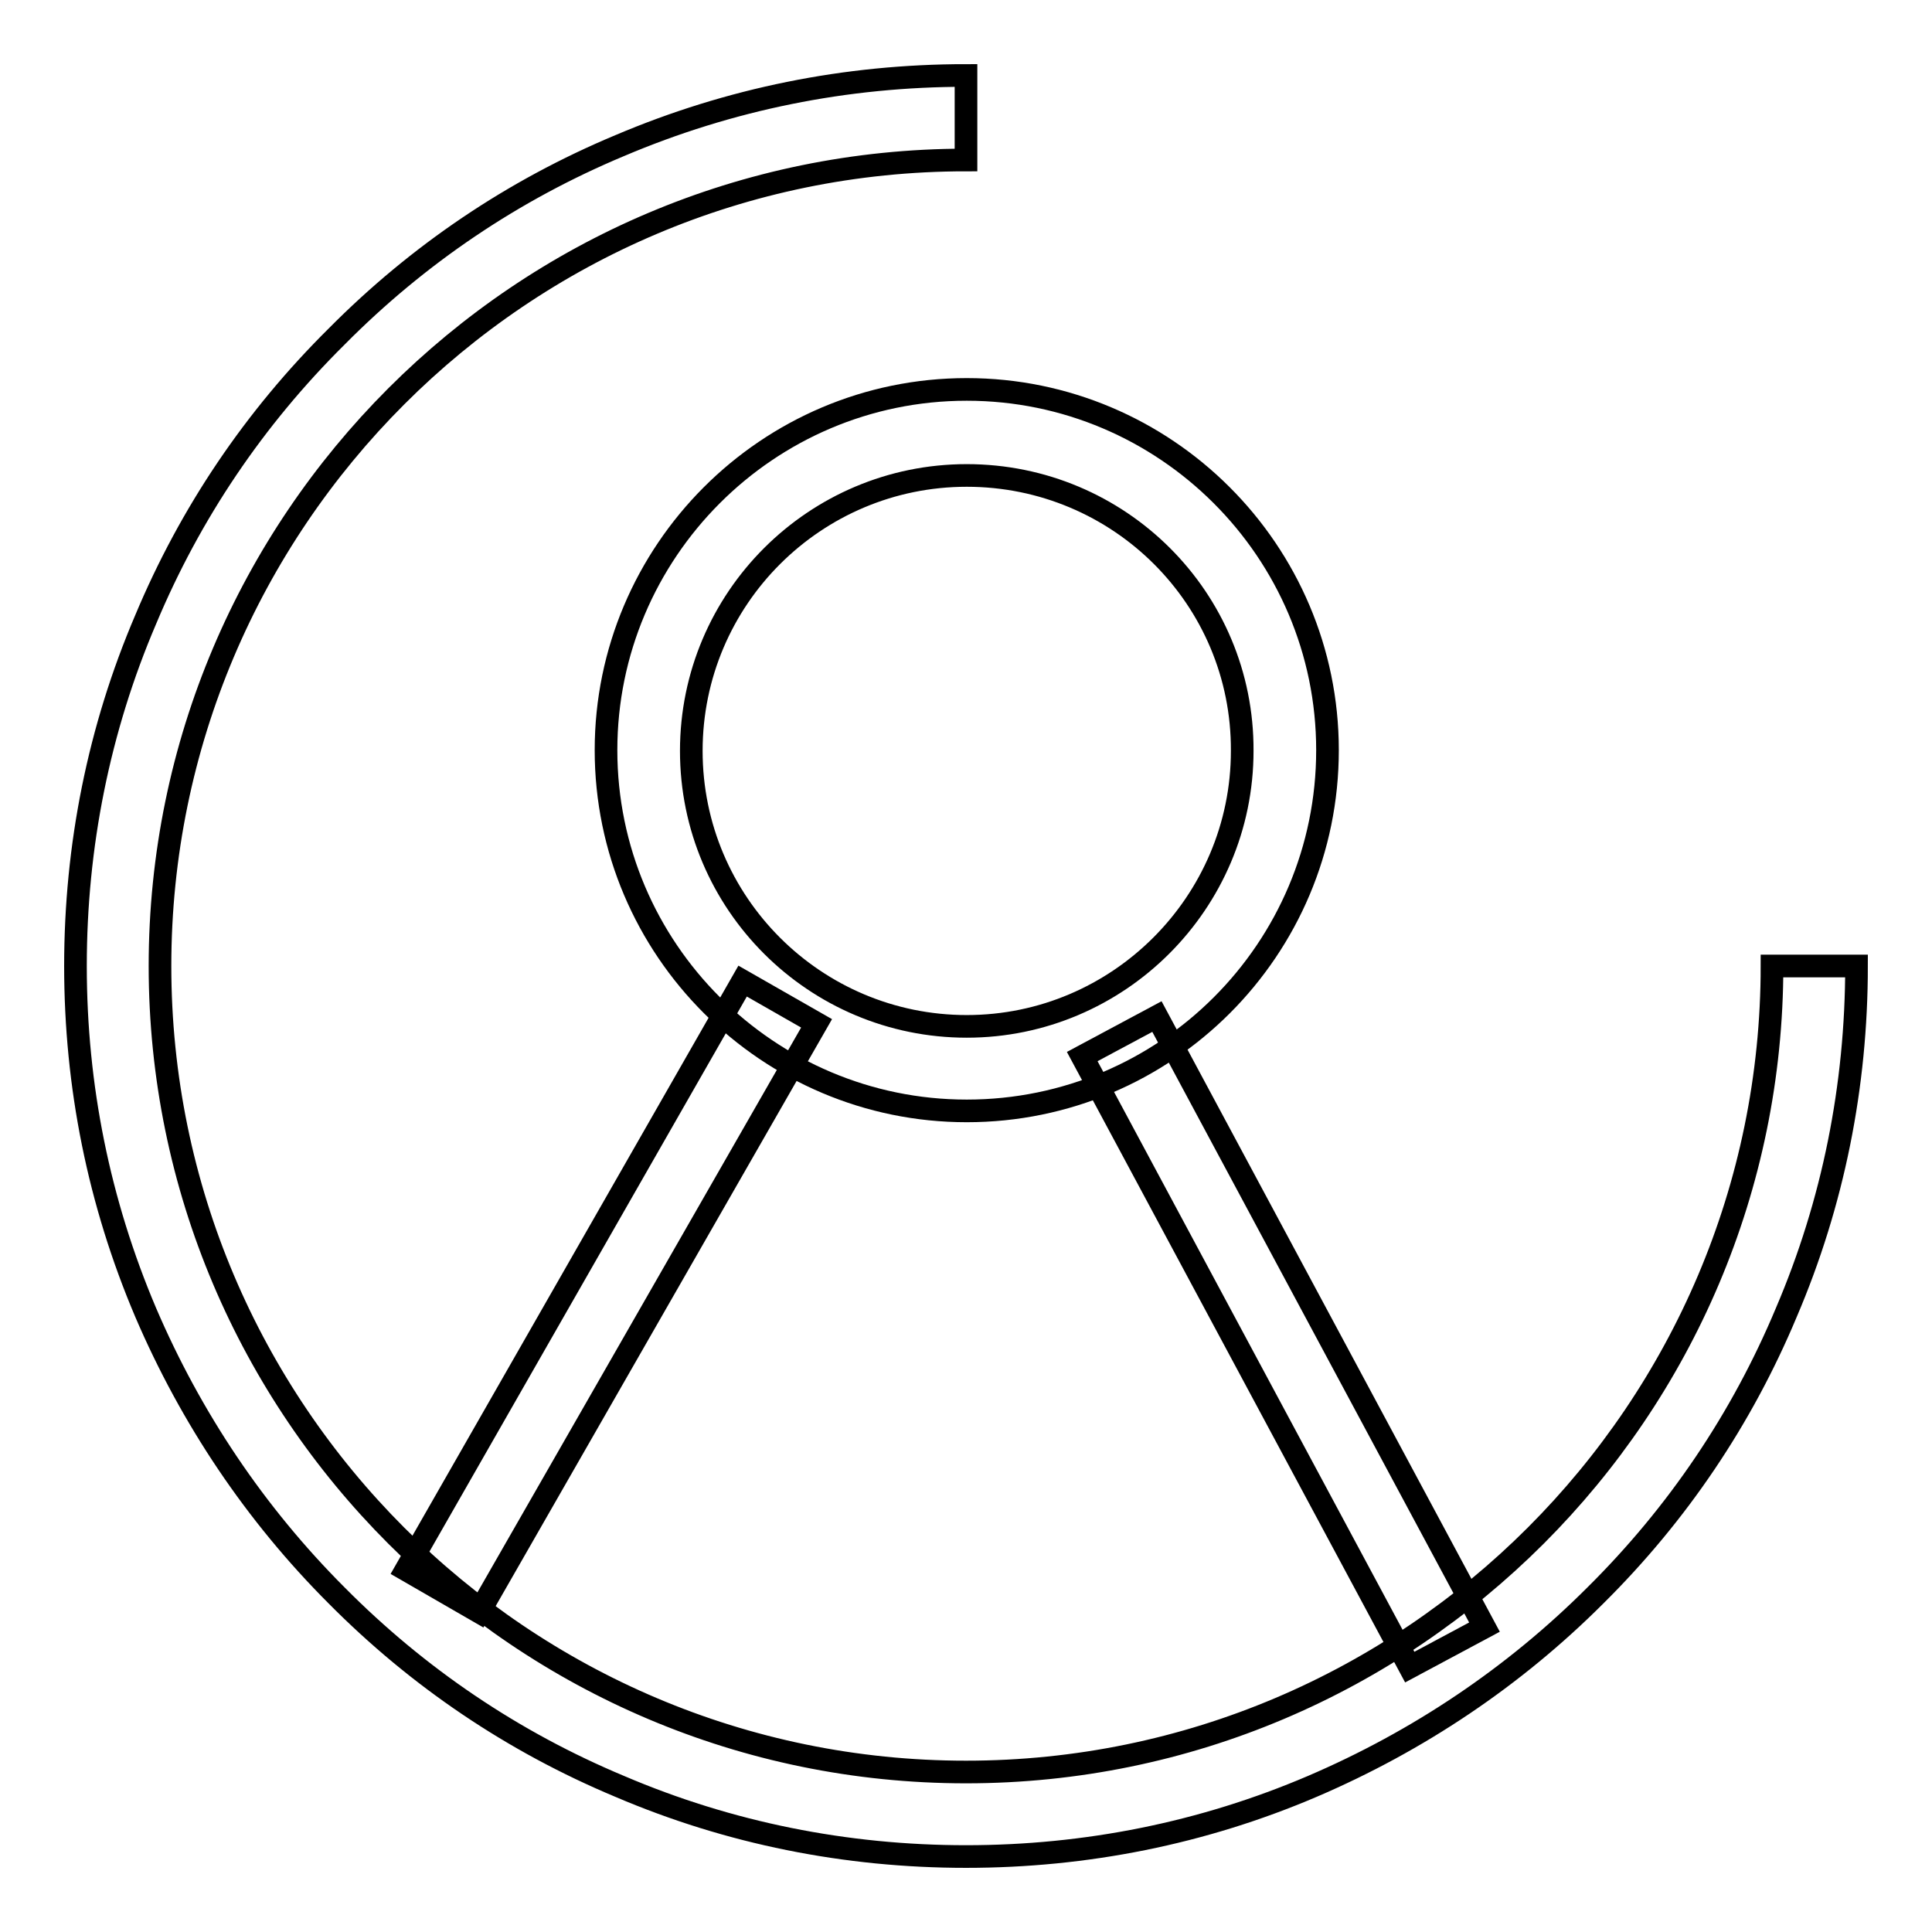 <?xml version="1.0" encoding="utf-8"?>
<!-- Svg Vector Icons : http://www.onlinewebfonts.com/icon -->
<!DOCTYPE svg PUBLIC "-//W3C//DTD SVG 1.1//EN" "http://www.w3.org/Graphics/SVG/1.1/DTD/svg11.dtd">
<svg version="1.1" xmlns="http://www.w3.org/2000/svg" xmlns:xlink="http://www.w3.org/1999/xlink" x="0px" y="0px" viewBox="0 0 256 256" enable-background="new 0 0 256 256" xml:space="preserve">
<g><g><path stroke-width="3" fill-opacity="0" stroke="#000000"  d="M128,246c-15.9,0-31.4-3.1-45.9-9.3c-14.1-5.9-26.7-14.4-37.5-25.3c-10.8-10.8-19.3-23.5-25.3-37.5c-6.2-14.6-9.3-30-9.3-45.9s3.1-31.4,9.3-45.9C25.2,68,33.7,55.4,44.6,44.6C55.4,33.7,68,25.2,82.1,19.3c14.6-6.2,30-9.3,45.9-9.3v11.2C69.1,21.2,21.2,69.1,21.2,128c0,58.9,47.9,106.8,106.8,106.8S234.8,186.9,234.8,128H246c0,15.9-3.1,31.4-9.3,45.9c-5.9,14.1-14.4,26.7-25.3,37.5c-10.8,10.8-23.5,19.3-37.5,25.3C159.4,242.9,143.9,246,128,246z"/><path stroke-width="3" fill-opacity="0" stroke="#000000"  d="M128.1,147.2c-26.3,0-47.8-21.4-47.8-47.8c0-26.3,21.4-47.8,47.8-47.8c26.3,0,47.8,21.4,47.8,47.8C175.9,125.8,154.5,147.2,128.1,147.2z M128.1,63C108,63,91.6,79.3,91.6,99.5c0,20.2,16.4,36.5,36.5,36.5c20.1,0,36.5-16.4,36.5-36.5C164.7,79.3,148.3,63,128.1,63z"/><path stroke-width="3" fill-opacity="0" stroke="#000000"  d="M98.4,130l9.8,5.6l-44.7,78l-9.7-5.6L98.4,130L98.4,130z"/><path stroke-width="3" fill-opacity="0" stroke="#000000"  d="M153.3,134.7l43.4,80.9l-9.9,5.3l-43.4-80.9L153.3,134.7L153.3,134.7z"/></g></g>
</svg>